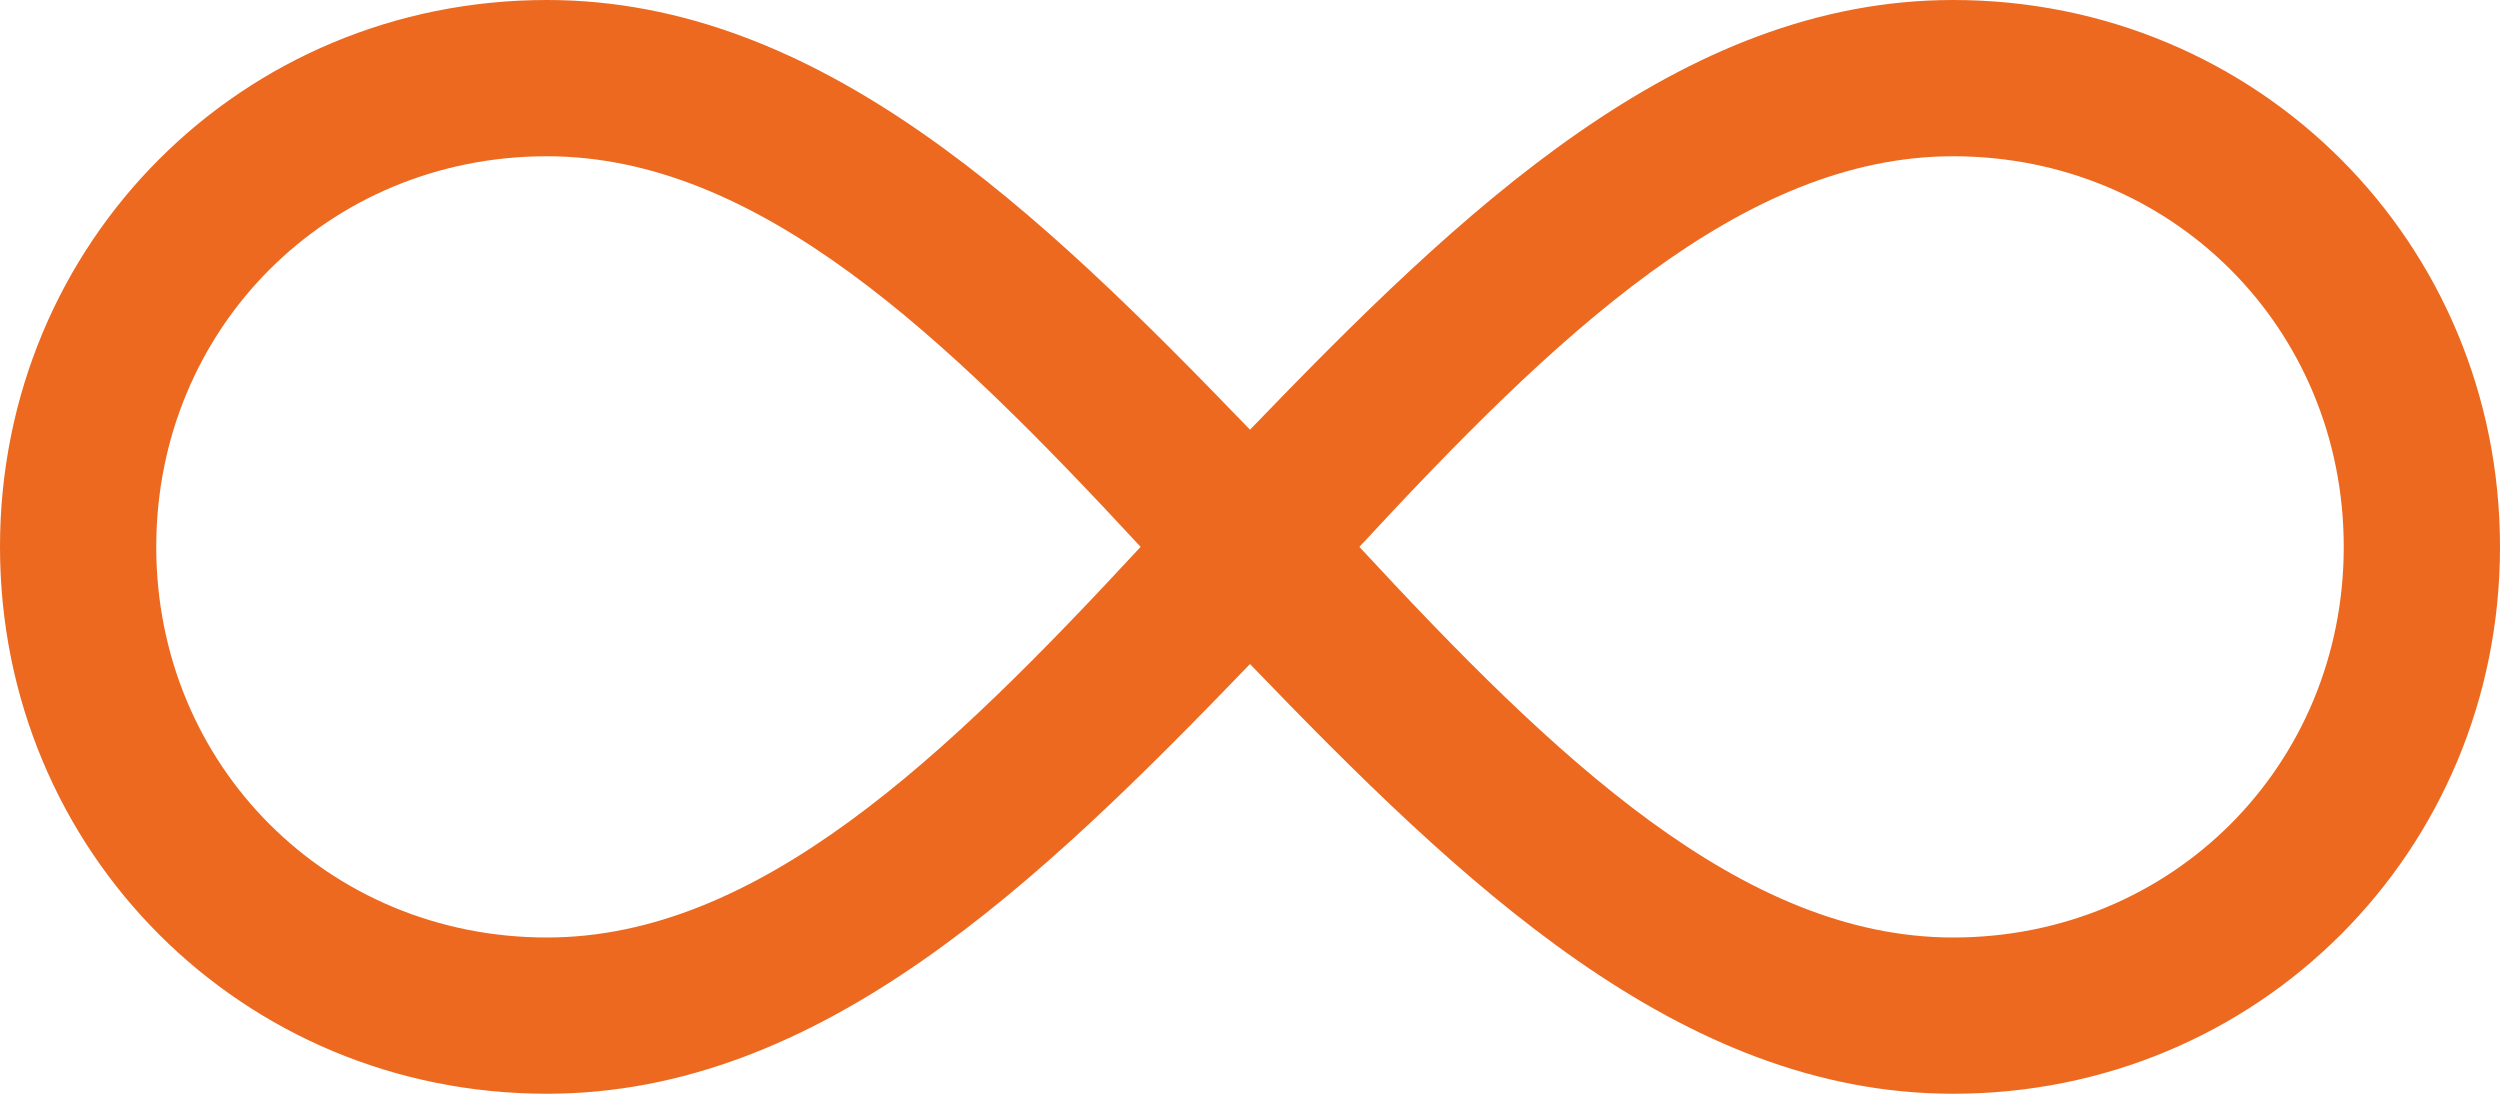 <?xml version="1.0" encoding="utf-8"?>
<!-- Generator: Adobe Illustrator 23.0.1, SVG Export Plug-In . SVG Version: 6.00 Build 0)  -->
<svg version="1.1" id="Слой_1" xmlns="http://www.w3.org/2000/svg" xmlns:xlink="http://www.w3.org/1999/xlink" x="0px" y="0px"
	 viewBox="0 0 32 14" style="enable-background:new 0 0 32 14;" xml:space="preserve" fill="#ec691f">
<g>
	<path d="M25,14c-3.5,0-6.3-2.7-9-5.5c-2.7,2.8-5.5,5.5-9,5.5c-3.9,0-7-3.1-7-7c0-3.9,3.1-7,7-7c3.5,0,6.3,2.7,9,5.5
		C18.7,2.7,21.5,0,25,0c3.9,0,7,3.1,7,7C32,10.9,28.9,14,25,14z M17.4,7c2.5,2.7,4.9,5,7.6,5c2.8,0,5-2.2,5-5s-2.2-5-5-5
		C22.3,2,19.9,4.3,17.4,7z M7,2C4.2,2,2,4.2,2,7s2.2,5,5,5c2.7,0,5.1-2.3,7.6-5C12.1,4.3,9.7,2,7,2z"/>
</g>
</svg>
